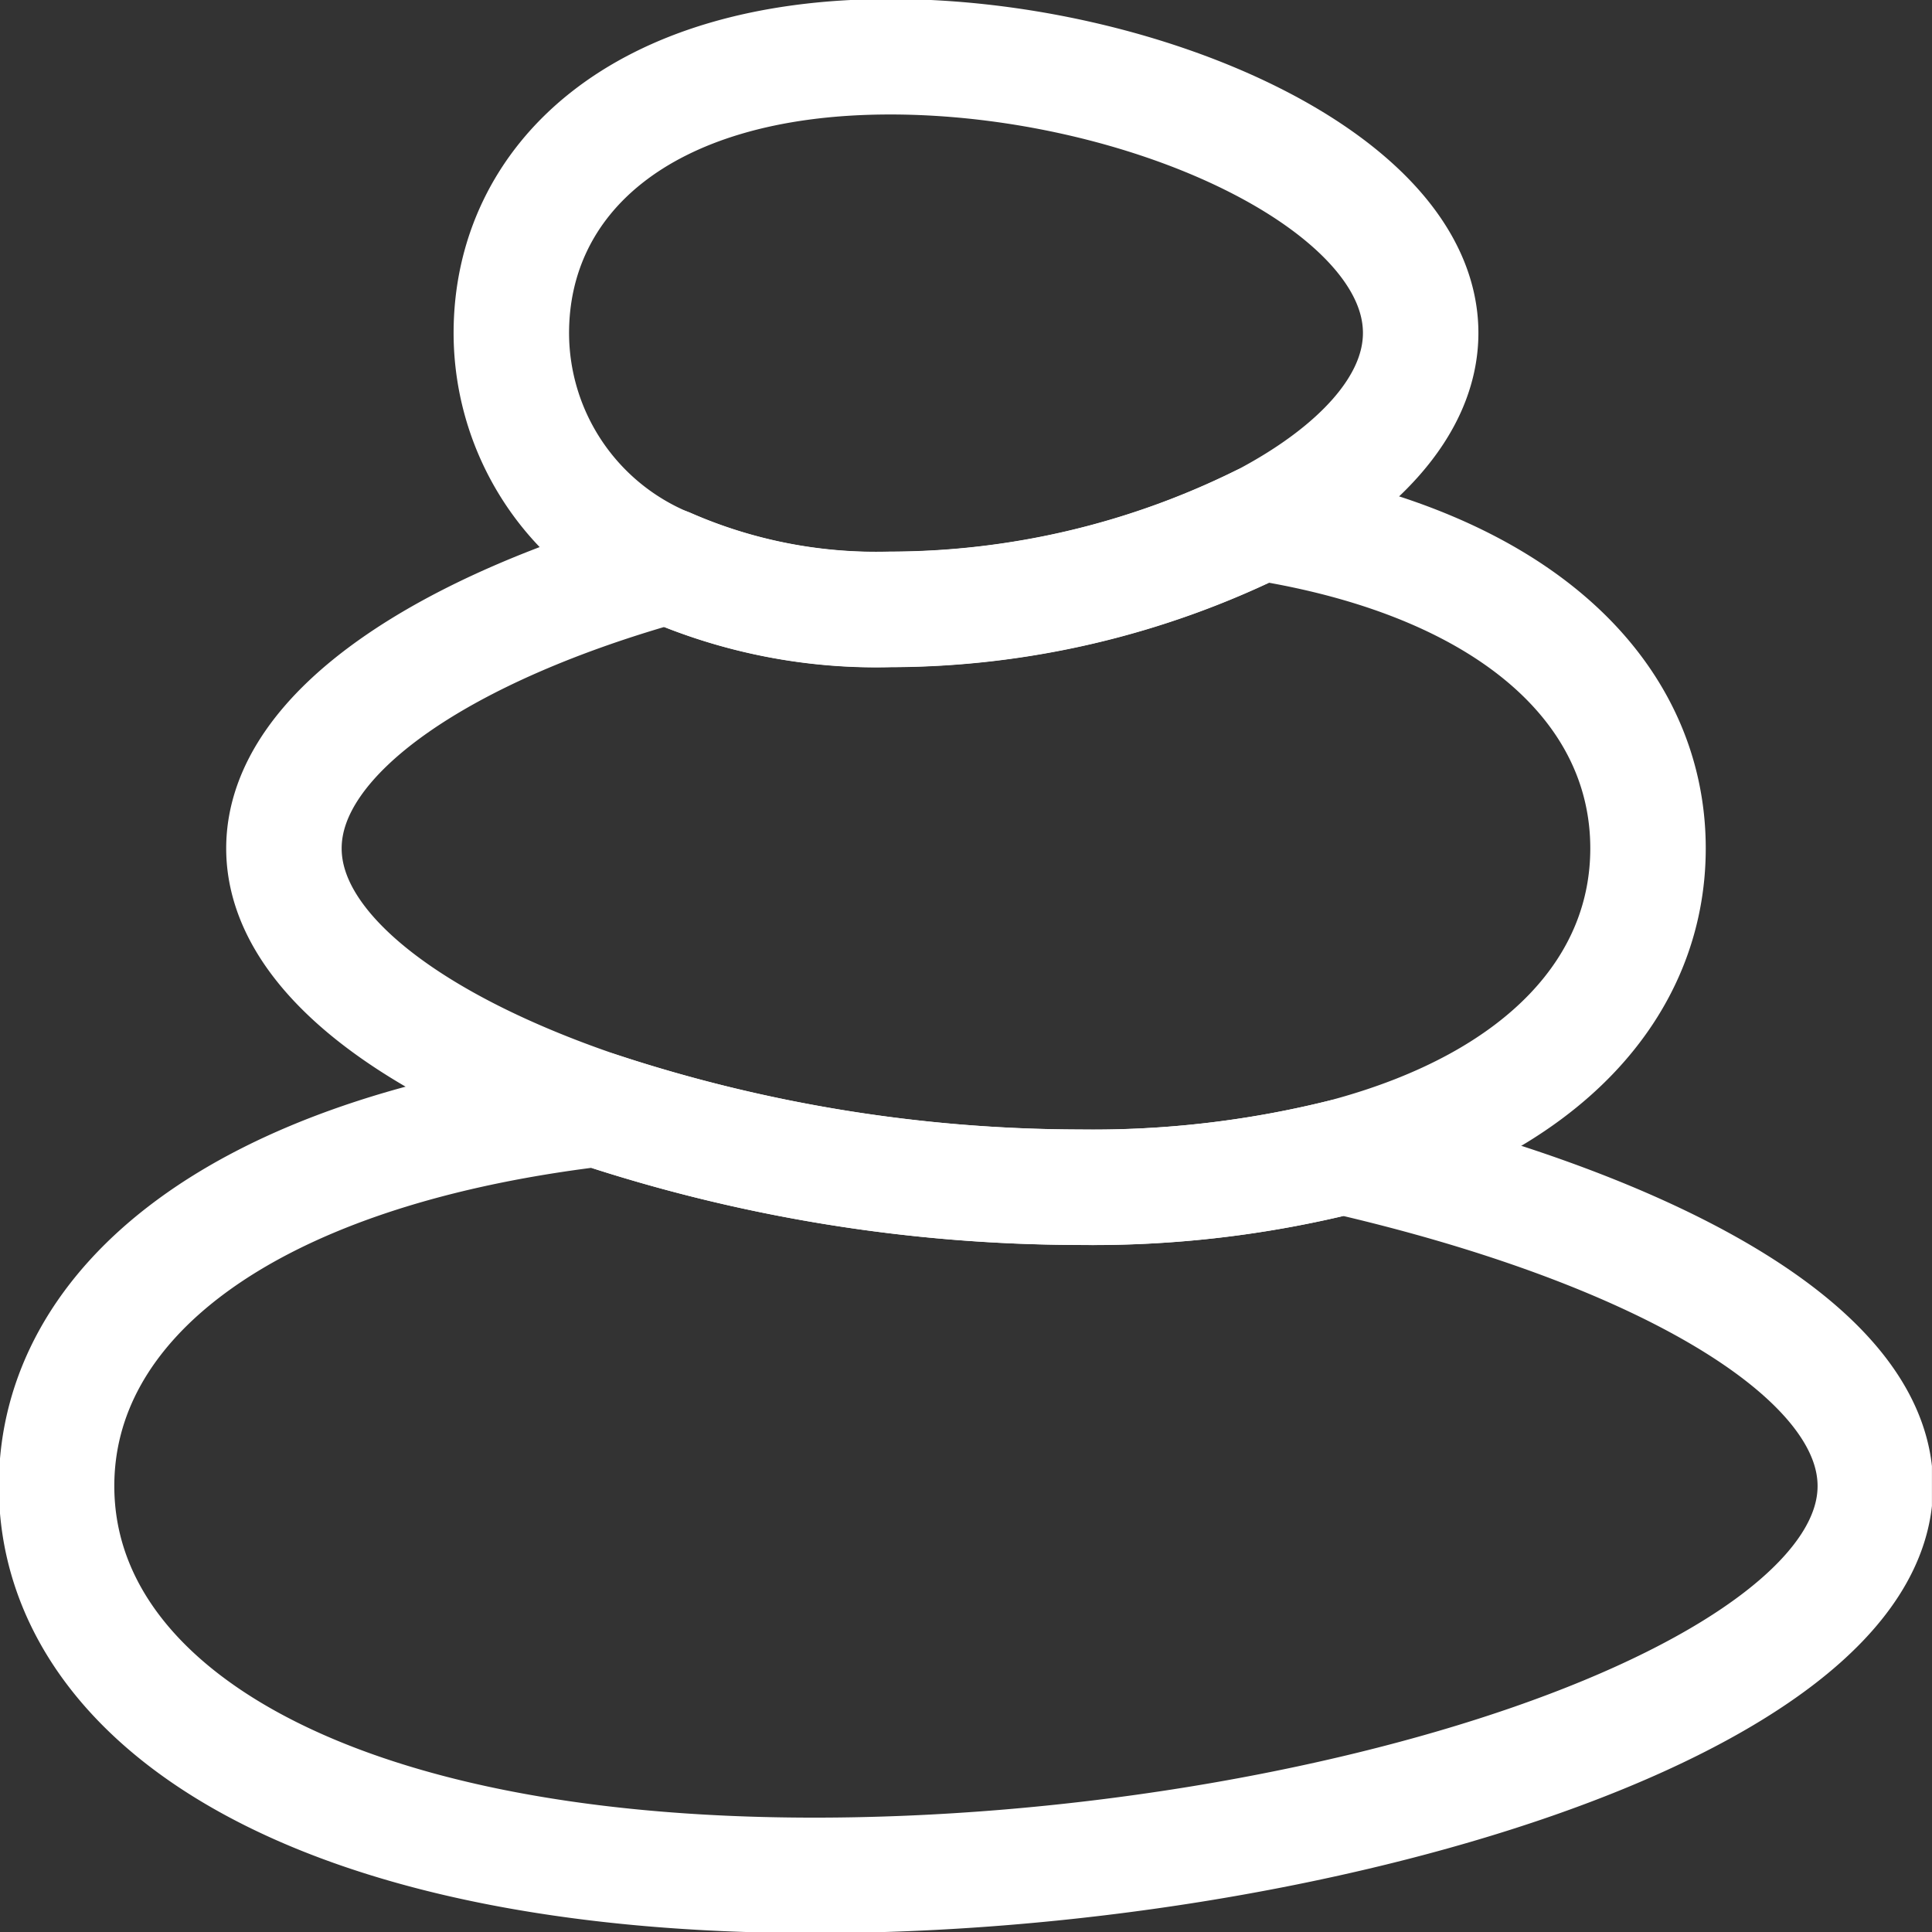 <?xml version="1.0" encoding="UTF-8"?> <svg xmlns="http://www.w3.org/2000/svg" xmlns:xlink="http://www.w3.org/1999/xlink" width="33.465" height="33.465" viewBox="0 0 33.465 33.465"><rect x="0" y="0" width="33.465" height="33.465" fill="#333333" stroke="none"/><defs><clipPath id="clip-path"><path id="path279" d="M0-682.665H33.464V-649.2H0Z" transform="translate(0 682.665)"></path></clipPath></defs><g id="g273" transform="translate(0 682.665)"><g id="g275" transform="translate(0 -682.665)"><g id="g277" clip-path="url(#clip-path)"><g id="g283" transform="translate(0.98 19.208)"><path id="path285" d="M-611.162-126.708c0,3.725-9.678,6.744-18.377,6.744s-13.126-3.02-13.126-6.744c0-3.143,3.15-5.783,9.359-6.531a26.76,26.76,0,0,0,8.362,1.356,17.939,17.939,0,0,0,4.564-.53C-615.188-131.22-611.162-129.111-611.162-126.708Z" transform="translate(642.665 133.24)" fill="none" stroke="#fff" stroke-linejoin="round" stroke-miterlimit="10" stroke-width="2"></path></g><g id="g287" transform="translate(4.918 9.057)"><path id="path289" d="M-458.371-109.375c0,2.37-1.775,4.412-5.281,5.339a17.938,17.938,0,0,1-4.563.53,26.759,26.759,0,0,1-8.362-1.356c-3.147-1.076-5.422-2.7-5.422-4.513,0-2.043,2.883-3.843,6.649-4.893a9.005,9.005,0,0,0,3.852.752,14.543,14.543,0,0,0,6.412-1.5C-460.631-114.306-458.371-112.05-458.371-109.375Z" transform="translate(481.999 115.013)" fill="none" stroke="#fff" stroke-linejoin="round" stroke-miterlimit="10" stroke-width="2"></path></g><g id="g291" transform="translate(8.856 0.98)"><path id="path293" d="M-305.581-92.866c0,1.274-1.124,2.432-2.776,3.29a14.543,14.543,0,0,1-6.412,1.5,9.006,9.006,0,0,1-3.852-.752,4.367,4.367,0,0,1-2.711-4.035c0-2.644,2.214-4.787,6.563-4.787S-305.581-95.51-305.581-92.866Z" transform="translate(321.333 97.653)" fill="none" stroke="#fff" stroke-linejoin="round" stroke-miterlimit="10" stroke-width="2"></path></g></g></g></g></svg> 